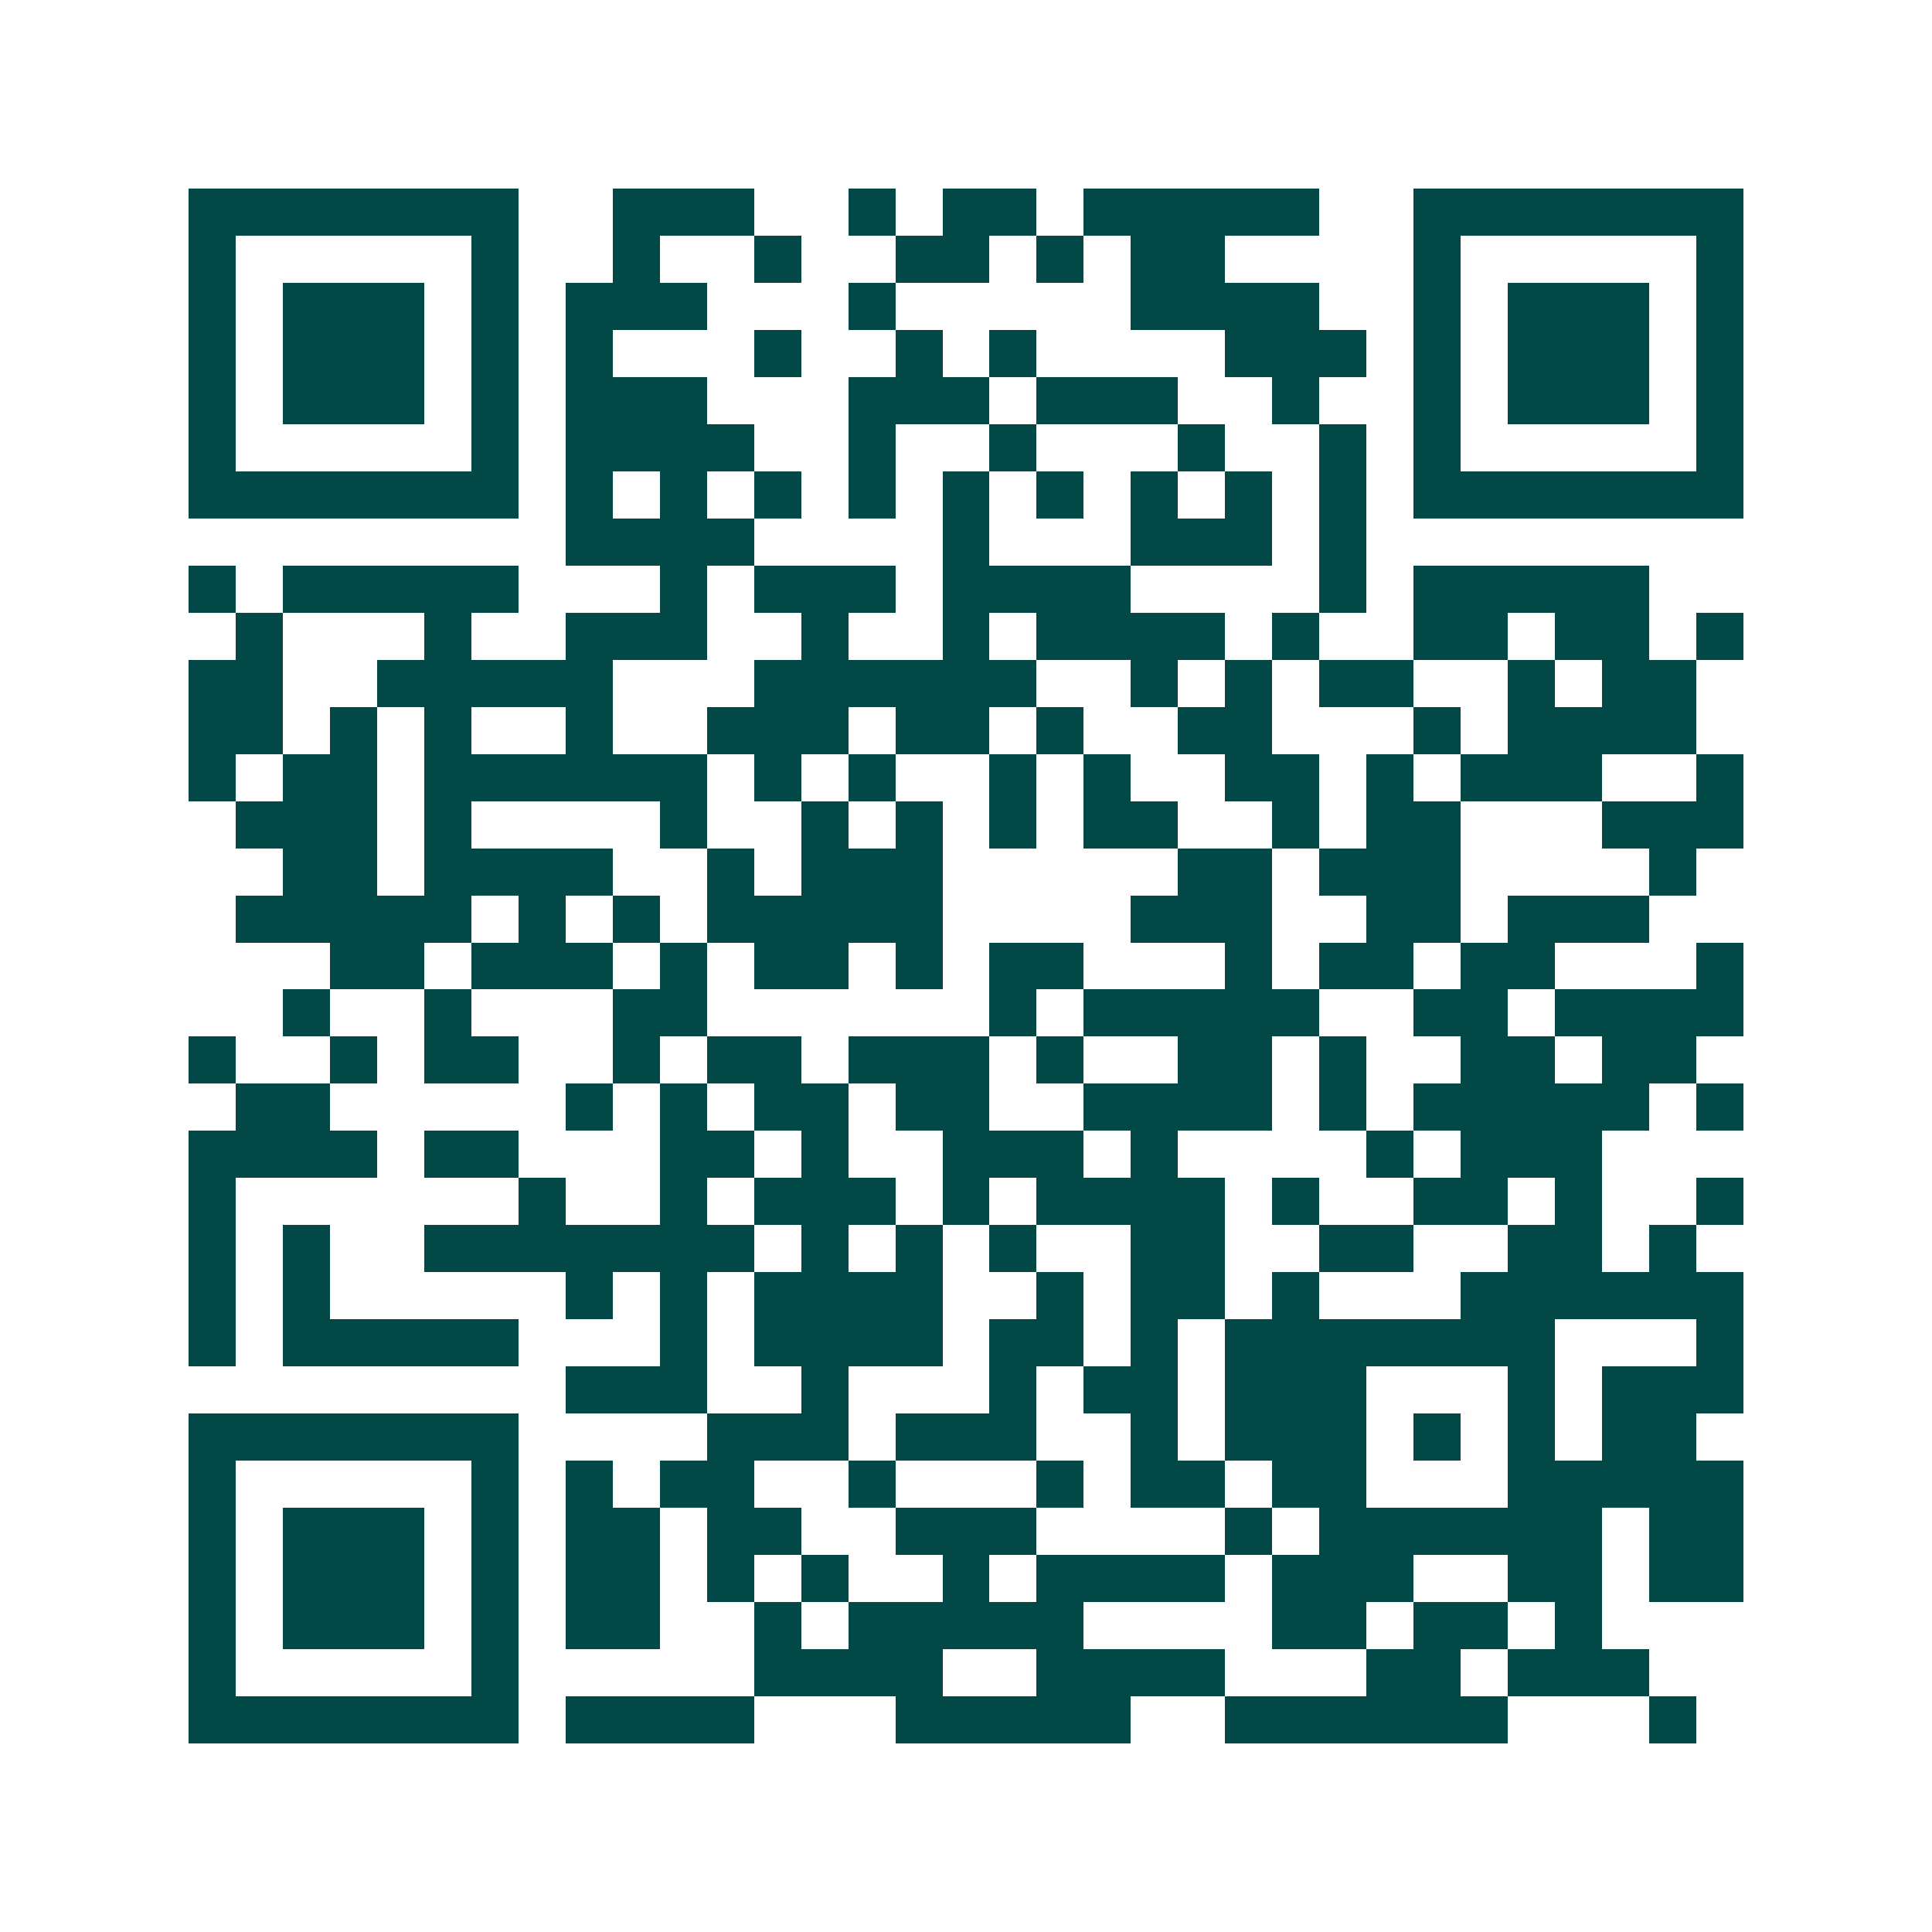 <svg xmlns="http://www.w3.org/2000/svg" width="200" height="200" viewBox="0 0 41 41" shape-rendering="crispEdges"><path fill="#ffffff" d="M0 0h41v41H0z"/><path stroke="#014847" d="M4 4.5h7m2 0h3m2 0h1m1 0h2m1 0h5m2 0h7M4 5.5h1m5 0h1m2 0h1m2 0h1m2 0h2m1 0h1m1 0h2m4 0h1m5 0h1M4 6.5h1m1 0h3m1 0h1m1 0h3m3 0h1m5 0h4m2 0h1m1 0h3m1 0h1M4 7.5h1m1 0h3m1 0h1m1 0h1m3 0h1m2 0h1m1 0h1m4 0h3m1 0h1m1 0h3m1 0h1M4 8.5h1m1 0h3m1 0h1m1 0h3m3 0h3m1 0h3m2 0h1m2 0h1m1 0h3m1 0h1M4 9.5h1m5 0h1m1 0h4m2 0h1m2 0h1m3 0h1m2 0h1m1 0h1m5 0h1M4 10.5h7m1 0h1m1 0h1m1 0h1m1 0h1m1 0h1m1 0h1m1 0h1m1 0h1m1 0h1m1 0h7M12 11.5h4m4 0h1m3 0h3m1 0h1M4 12.5h1m1 0h5m3 0h1m1 0h3m1 0h4m4 0h1m1 0h5M5 13.5h1m3 0h1m2 0h3m2 0h1m2 0h1m1 0h4m1 0h1m2 0h2m1 0h2m1 0h1M4 14.5h2m2 0h5m3 0h6m2 0h1m1 0h1m1 0h2m2 0h1m1 0h2M4 15.5h2m1 0h1m1 0h1m2 0h1m2 0h3m1 0h2m1 0h1m2 0h2m3 0h1m1 0h4M4 16.5h1m1 0h2m1 0h6m1 0h1m1 0h1m2 0h1m1 0h1m2 0h2m1 0h1m1 0h3m2 0h1M5 17.5h3m1 0h1m4 0h1m2 0h1m1 0h1m1 0h1m1 0h2m2 0h1m1 0h2m3 0h3M6 18.5h2m1 0h4m2 0h1m1 0h3m5 0h2m1 0h3m4 0h1M5 19.5h5m1 0h1m1 0h1m1 0h5m4 0h3m2 0h2m1 0h3M7 20.5h2m1 0h3m1 0h1m1 0h2m1 0h1m1 0h2m3 0h1m1 0h2m1 0h2m3 0h1M6 21.5h1m2 0h1m3 0h2m6 0h1m1 0h5m2 0h2m1 0h4M4 22.5h1m2 0h1m1 0h2m2 0h1m1 0h2m1 0h3m1 0h1m2 0h2m1 0h1m2 0h2m1 0h2M5 23.5h2m5 0h1m1 0h1m1 0h2m1 0h2m2 0h4m1 0h1m1 0h5m1 0h1M4 24.5h4m1 0h2m3 0h2m1 0h1m2 0h3m1 0h1m4 0h1m1 0h3M4 25.5h1m6 0h1m2 0h1m1 0h3m1 0h1m1 0h4m1 0h1m2 0h2m1 0h1m2 0h1M4 26.5h1m1 0h1m2 0h7m1 0h1m1 0h1m1 0h1m2 0h2m2 0h2m2 0h2m1 0h1M4 27.5h1m1 0h1m5 0h1m1 0h1m1 0h4m2 0h1m1 0h2m1 0h1m3 0h6M4 28.5h1m1 0h5m3 0h1m1 0h4m1 0h2m1 0h1m1 0h7m3 0h1M12 29.5h3m2 0h1m3 0h1m1 0h2m1 0h3m3 0h1m1 0h3M4 30.5h7m4 0h3m1 0h3m2 0h1m1 0h3m1 0h1m1 0h1m1 0h2M4 31.5h1m5 0h1m1 0h1m1 0h2m2 0h1m3 0h1m1 0h2m1 0h2m3 0h5M4 32.5h1m1 0h3m1 0h1m1 0h2m1 0h2m2 0h3m4 0h1m1 0h6m1 0h2M4 33.5h1m1 0h3m1 0h1m1 0h2m1 0h1m1 0h1m2 0h1m1 0h4m1 0h3m2 0h2m1 0h2M4 34.5h1m1 0h3m1 0h1m1 0h2m2 0h1m1 0h5m4 0h2m1 0h2m1 0h1M4 35.5h1m5 0h1m5 0h4m2 0h4m3 0h2m1 0h3M4 36.5h7m1 0h4m3 0h5m2 0h6m3 0h1"/></svg>

